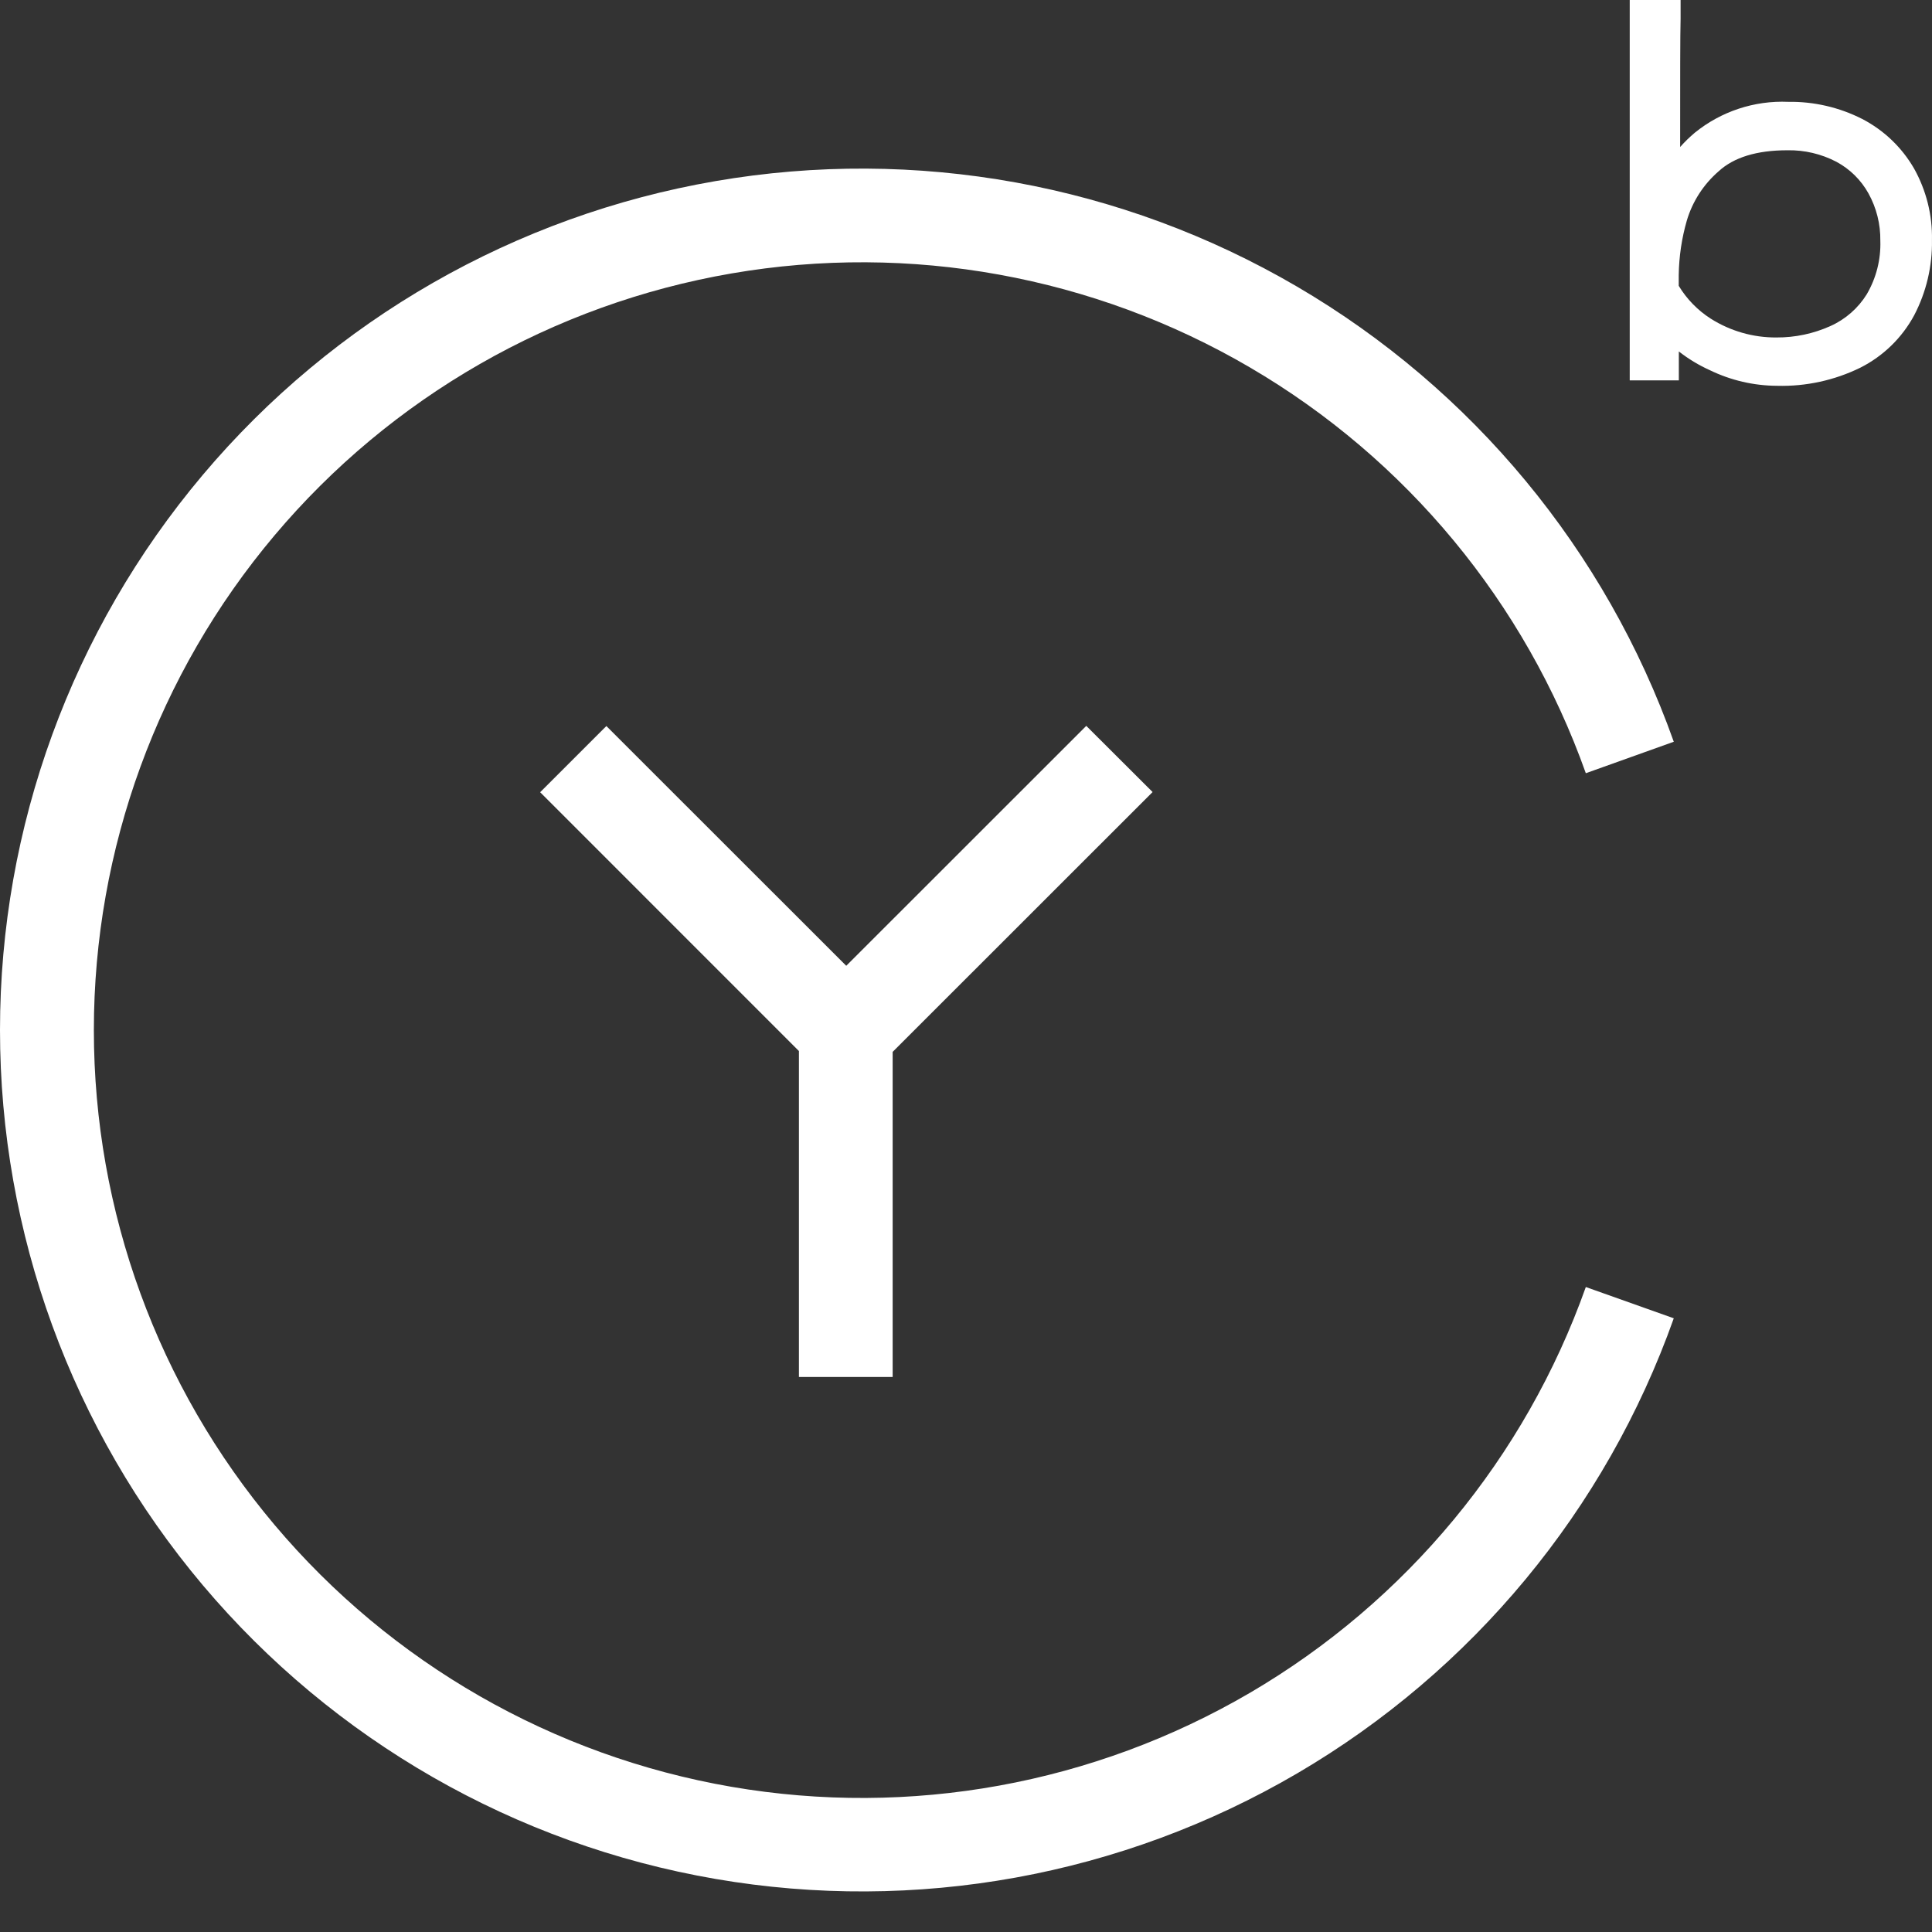 <?xml version="1.0" encoding="UTF-8"?> <svg xmlns="http://www.w3.org/2000/svg" width="55" height="55" viewBox="0 0 55 55" fill="none"><rect x="0" y="0" width="55" height="55" fill="#333333" stroke="none"/> <path d="M25.412 39.199V29.945L32.812 22.548L30.924 20.664L24.091 27.494L17.262 20.669L15.377 22.553L22.744 29.921V39.199H25.412Z" fill="white"></path> <path d="M45.145 36.639C43.419 41.496 40.033 45.587 35.583 48.191C31.134 50.794 25.907 51.742 20.826 50.867C15.745 49.992 11.137 47.35 7.815 43.409C4.493 39.467 2.672 34.479 2.672 29.325C2.672 24.172 4.493 19.183 7.815 15.242C11.137 11.3 15.745 8.659 20.826 7.784C25.907 6.909 31.134 7.857 35.583 10.46C40.033 13.063 43.419 17.155 45.145 22.012L47.649 21.116C45.714 15.668 41.914 11.078 36.922 8.158C31.93 5.237 26.067 4.174 20.367 5.156C14.667 6.138 9.497 9.101 5.77 13.523C2.044 17.945 0 23.541 0 29.323C0 35.105 2.044 40.701 5.77 45.123C9.497 49.544 14.667 52.508 20.367 53.489C26.067 54.471 31.93 53.408 36.922 50.488C41.914 47.567 45.714 42.978 47.649 37.529L45.145 36.639Z" fill="white"></path> <path d="M54.489 4.797C54.142 4.196 53.631 3.708 53.016 3.388C52.364 3.056 51.639 2.888 50.907 2.899C49.944 2.858 48.999 3.17 48.25 3.776C48.1 3.902 47.96 4.038 47.83 4.185C47.83 2.197 47.83 0.997 47.843 0.534V0H46.395V0.534C46.395 1.625 46.395 2.972 46.395 4.577V4.797V7.635V10.828H47.793V10.005C48.065 10.218 48.362 10.397 48.677 10.539C49.273 10.828 49.926 10.98 50.589 10.983C51.409 11.005 52.223 10.828 52.96 10.467C53.612 10.138 54.148 9.616 54.494 8.973C54.838 8.314 55.011 7.579 54.999 6.836C55.014 6.123 54.837 5.419 54.489 4.797V4.797ZM53.529 6.854C53.547 7.387 53.413 7.914 53.144 8.375C52.898 8.773 52.538 9.089 52.11 9.281C51.627 9.499 51.103 9.61 50.573 9.607C49.911 9.612 49.261 9.426 48.702 9.072C48.33 8.834 48.018 8.514 47.79 8.137V7.827C47.798 7.303 47.875 6.783 48.02 6.28C48.181 5.736 48.495 5.251 48.923 4.879C49.356 4.479 50.014 4.278 50.88 4.278C51.367 4.268 51.849 4.381 52.281 4.607C52.665 4.814 52.981 5.126 53.192 5.507C53.42 5.919 53.536 6.384 53.529 6.854Z" fill="white"></path> </svg> 
